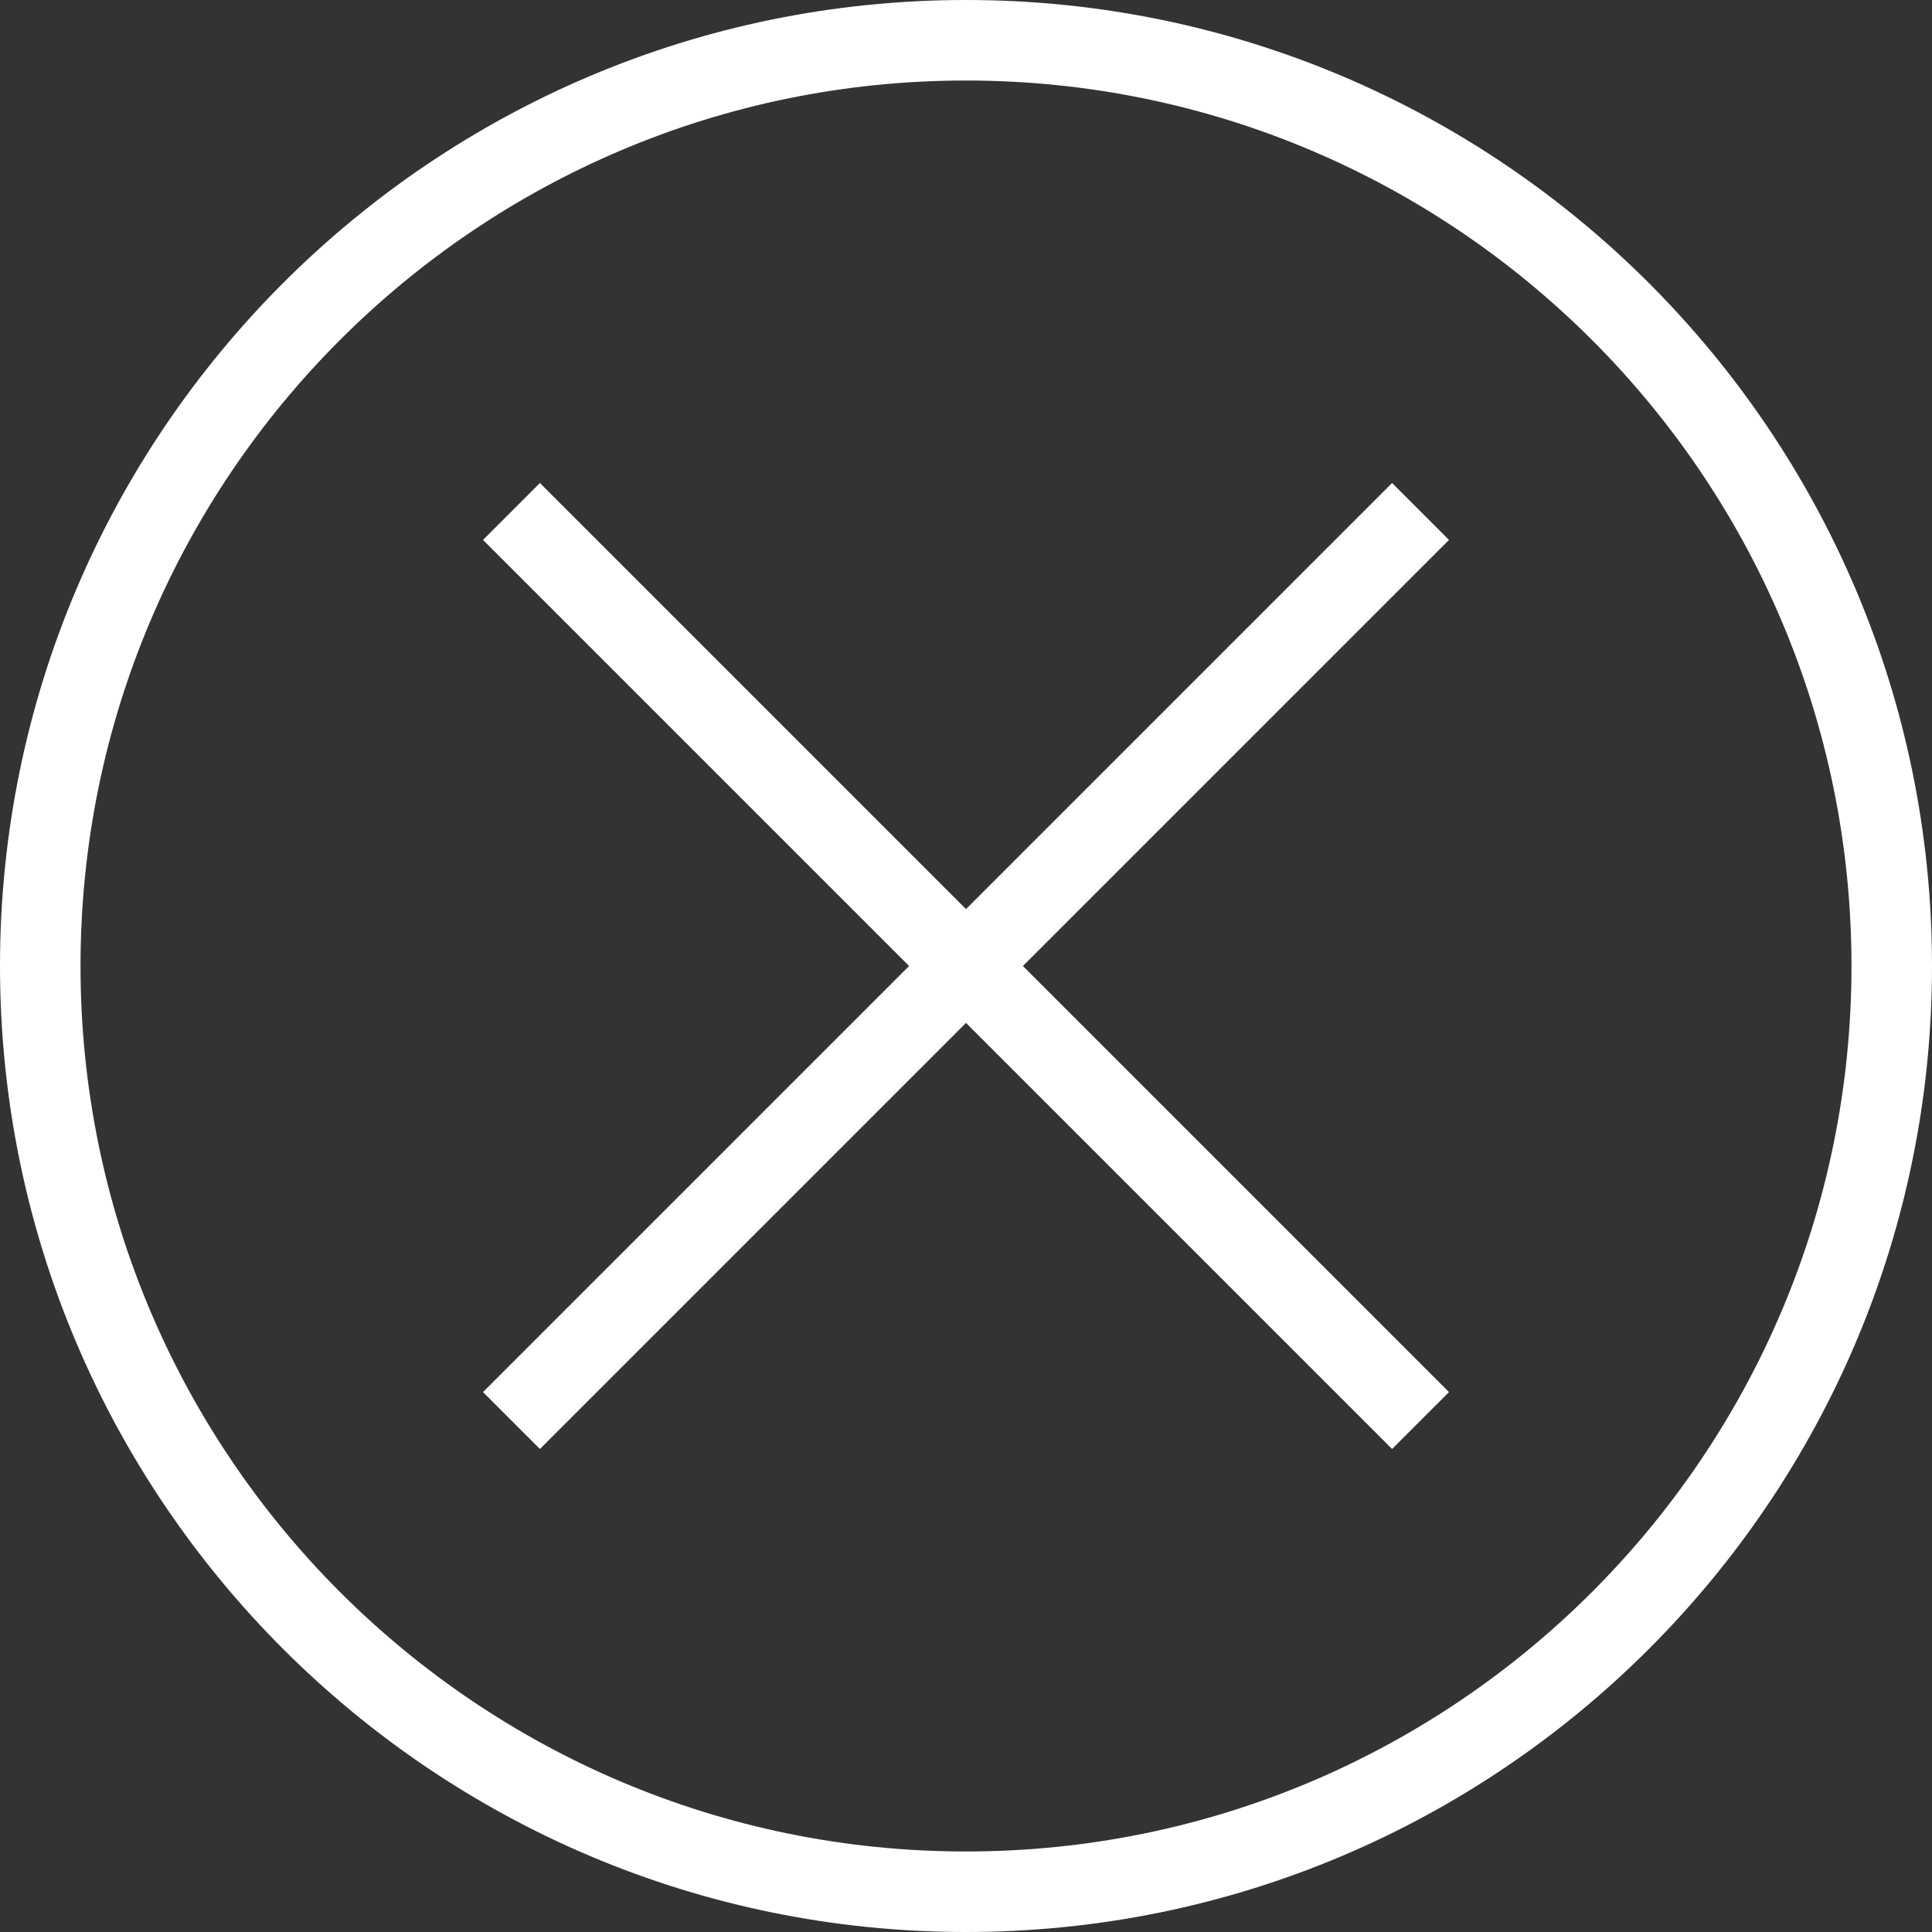 <?xml version="1.0" encoding="UTF-8"?>
<svg width="28px" height="28px" viewBox="0 0 28 28" version="1.1" xmlns="http://www.w3.org/2000/svg" xmlns:xlink="http://www.w3.org/1999/xlink">
    <rect x="0" y="0" width="28" height="28" fill="#333333" stroke="none"/>
    <!-- Generator: Sketch 62 (91390) - https://sketch.com -->
    <title>iconmonstr-x-mark-circle-thin</title>
    <desc>Created with Sketch.</desc>
    <g id="Desktop---Campus-visit" stroke="none" stroke-width="1" fill="none" fill-rule="evenodd">
        <g id="Question-#2" transform="translate(-1079, -1123)" fill="#FFFFFF">
            <g id="iconmonstr-x-mark-circle-thin" transform="translate(1079, 1123)">
                <path d="M14,0 C21.727,0 28,6.273 28,14 C28,21.727 21.727,28 14,28 C6.273,28 0,21.727 0,14 C0,6.273 6.273,0 14,0 Z M14,1.167 C21.083,1.167 26.833,6.917 26.833,14 C26.833,21.083 21.083,26.833 14,26.833 C6.917,26.833 1.167,21.083 1.167,14 C1.167,6.917 6.917,1.167 14,1.167 Z M14,13.175 L20.175,7 L21,7.825 L14.825,14 L21,20.175 L20.175,21 L14,14.825 L7.825,21 L7,20.175 L13.175,14 L7,7.825 L7.825,7 L14,13.175 Z" id="Shape"></path>
            </g>
        </g>
    </g>
</svg>